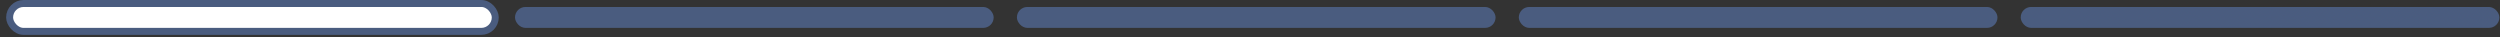 <svg width="269" height="4" viewBox="0 0 269 4" fill="none" xmlns="http://www.w3.org/2000/svg">
<rect x="0" y="0" width="269" height="4" fill="#333333" stroke="none"/>
<rect x="1.035" y="0.375" width="52.255" height="3" rx="1.5" fill="white" stroke="#4A5C7F" stroke-width="0.75"/>
<rect x="55.414" y="0.75" width="51.504" height="2.25" rx="1.125" fill="#4A5C7F"/>
<rect x="109.419" y="0.75" width="51.504" height="2.25" rx="1.125" fill="#4A5C7F"/>
<rect x="163.424" y="0.75" width="51.504" height="2.25" rx="1.125" fill="#4A5C7F"/>
<rect x="217.428" y="0.75" width="51.504" height="2.25" rx="1.125" fill="#4A5C7F"/>
</svg>
